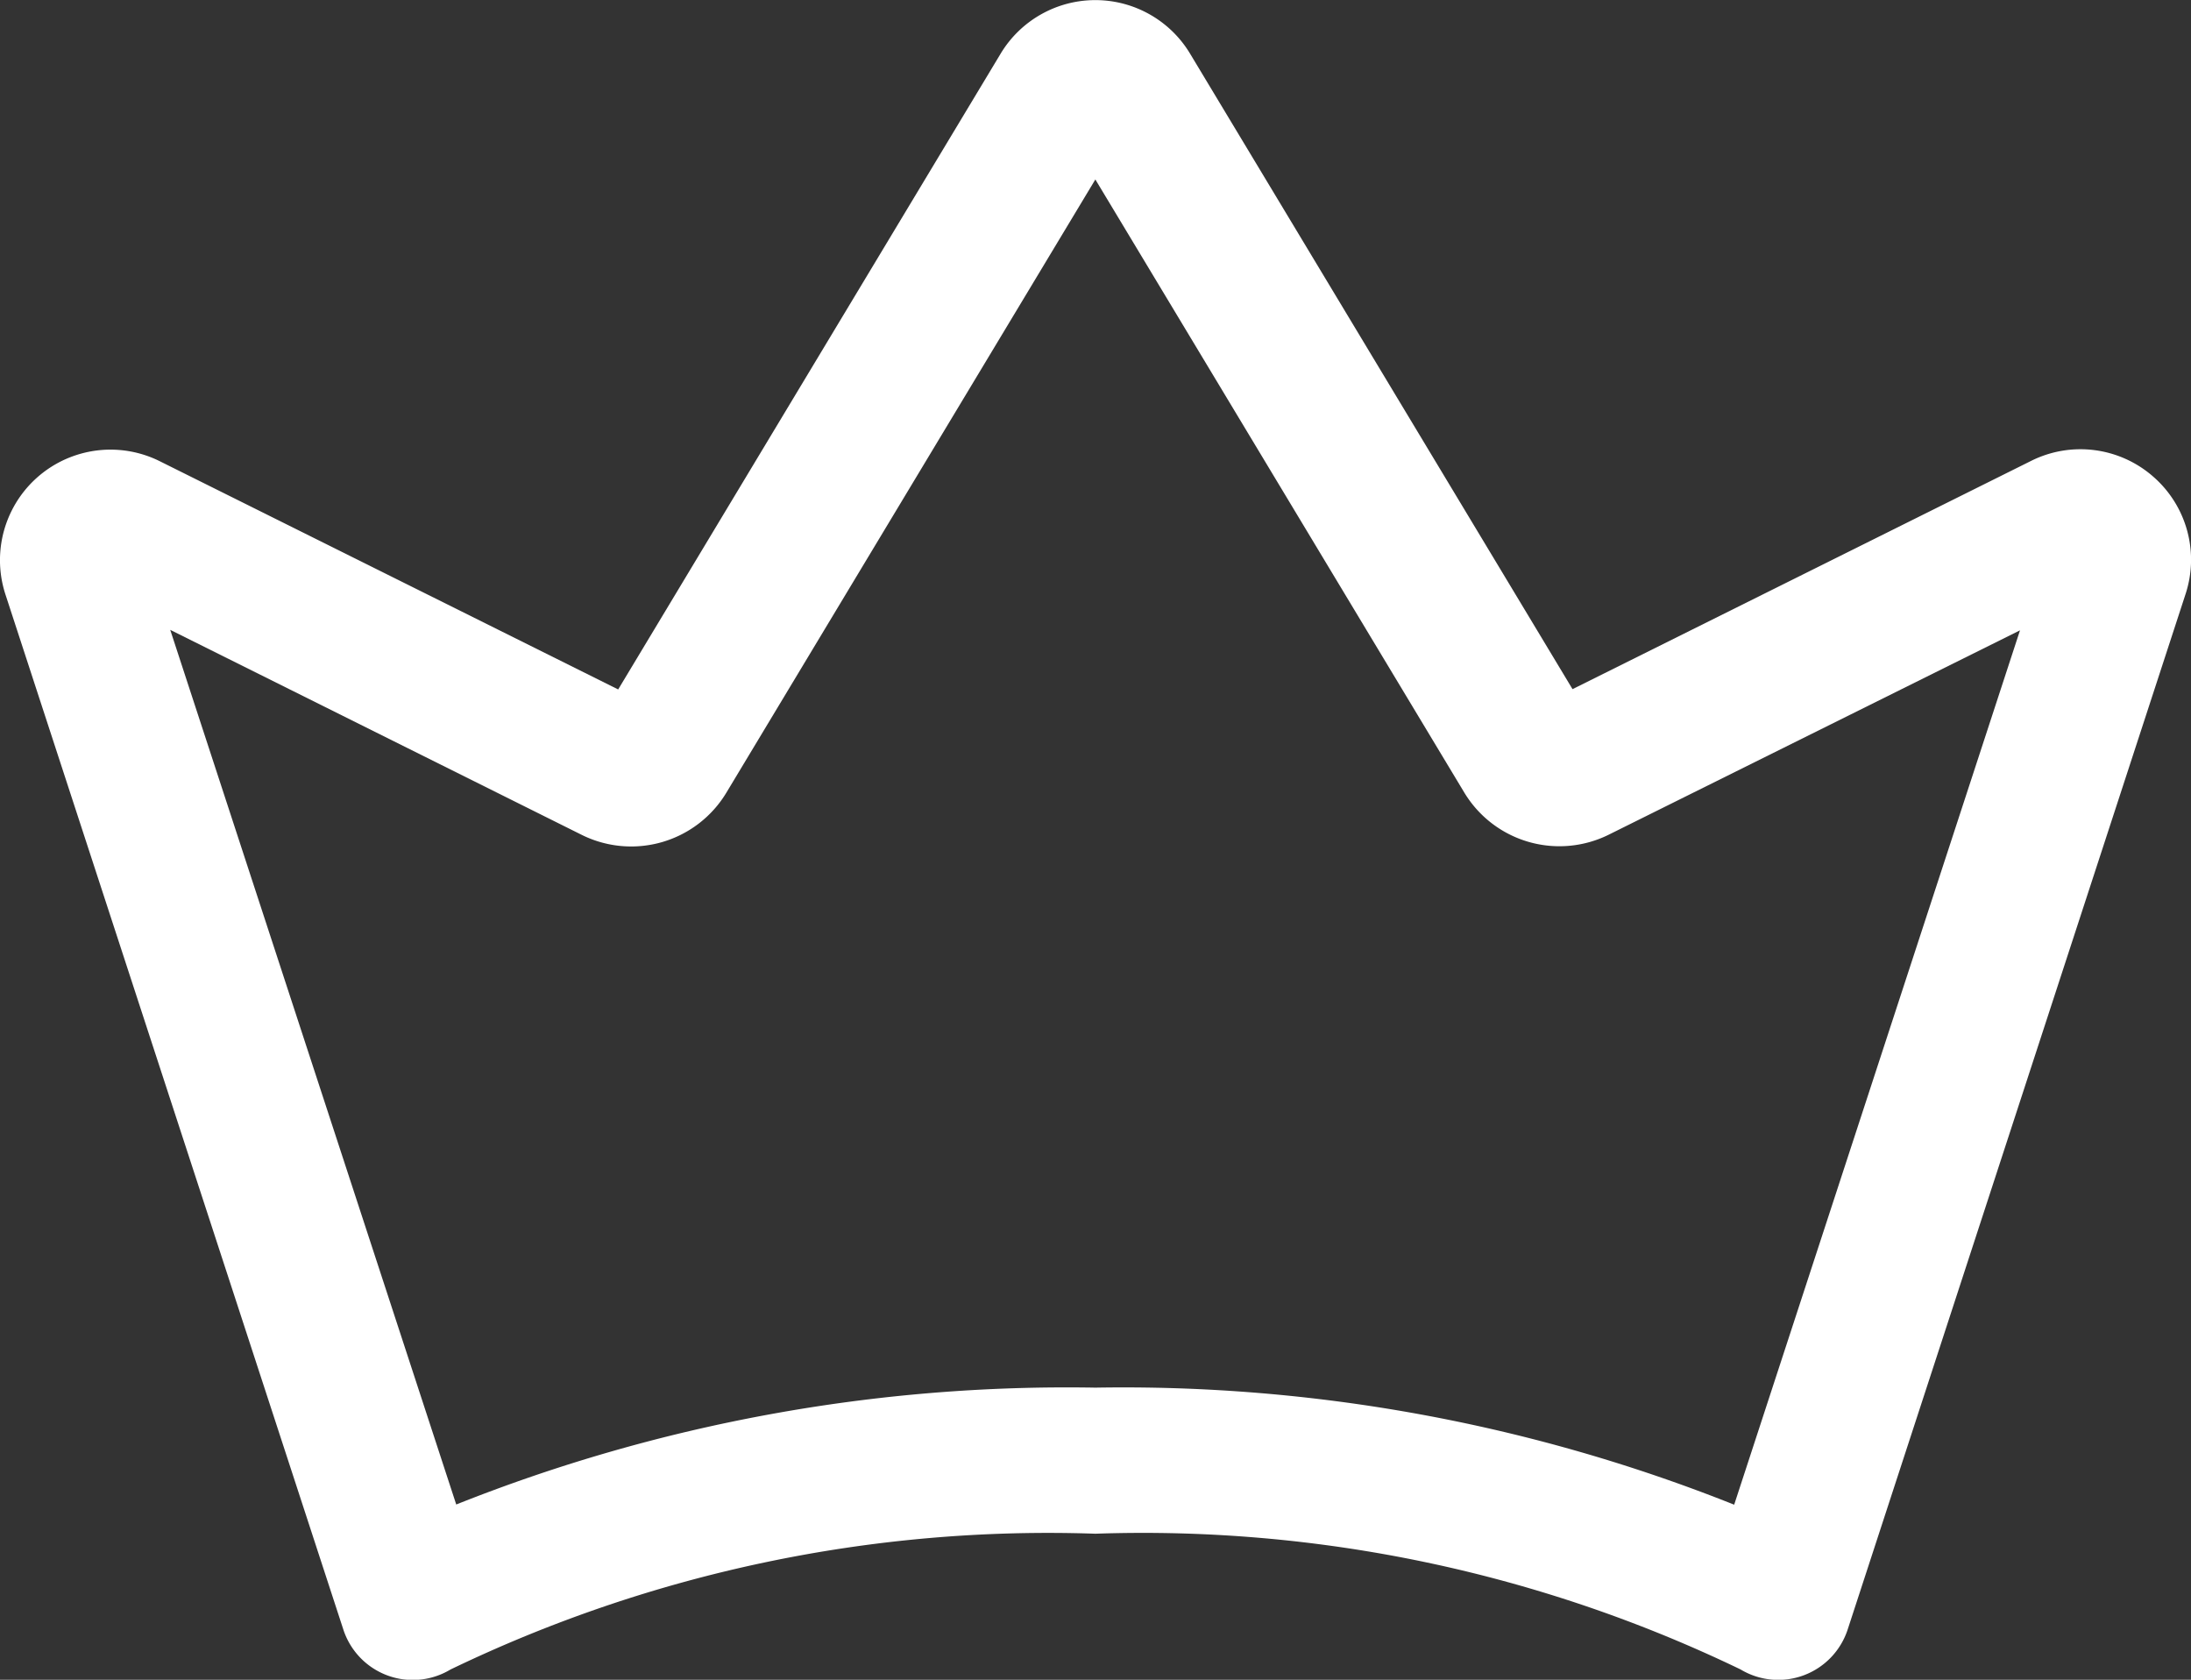<svg xmlns="http://www.w3.org/2000/svg" width="22.499" height="17.25" viewBox="0 0 22.499 17.25">
  <rect x="0" y="0" width="22.499" height="17.25" fill="#333333" stroke="none"/>
  <path id="h_ranking_w" d="M22.86,5.142a1.133,1.133,0,0,0-1.251-.159L16.9,7.327,12.972.8a1.135,1.135,0,0,0-1.944,0L7.1,7.33,2.392,4.986A1.135,1.135,0,0,0,.808,6.355L4.277,16.982a.75.75,0,0,0,1.1.413A14.13,14.13,0,0,1,12,16a14.128,14.128,0,0,1,6.626,1.394.75.75,0,0,0,1.1-.412L23.193,6.357a1.131,1.131,0,0,0-.333-1.215Zm-4.3,10.56A16.938,16.938,0,0,0,12,14.5a16.938,16.938,0,0,0-6.563,1.2L2.5,6.718,6.729,8.825a1.141,1.141,0,0,0,1.479-.43L12,2.093l3.791,6.3a1.141,1.141,0,0,0,1.478.43l4.226-2.1Z" transform="translate(-0.752 -0.25)" fill="#fff"/>
</svg>
